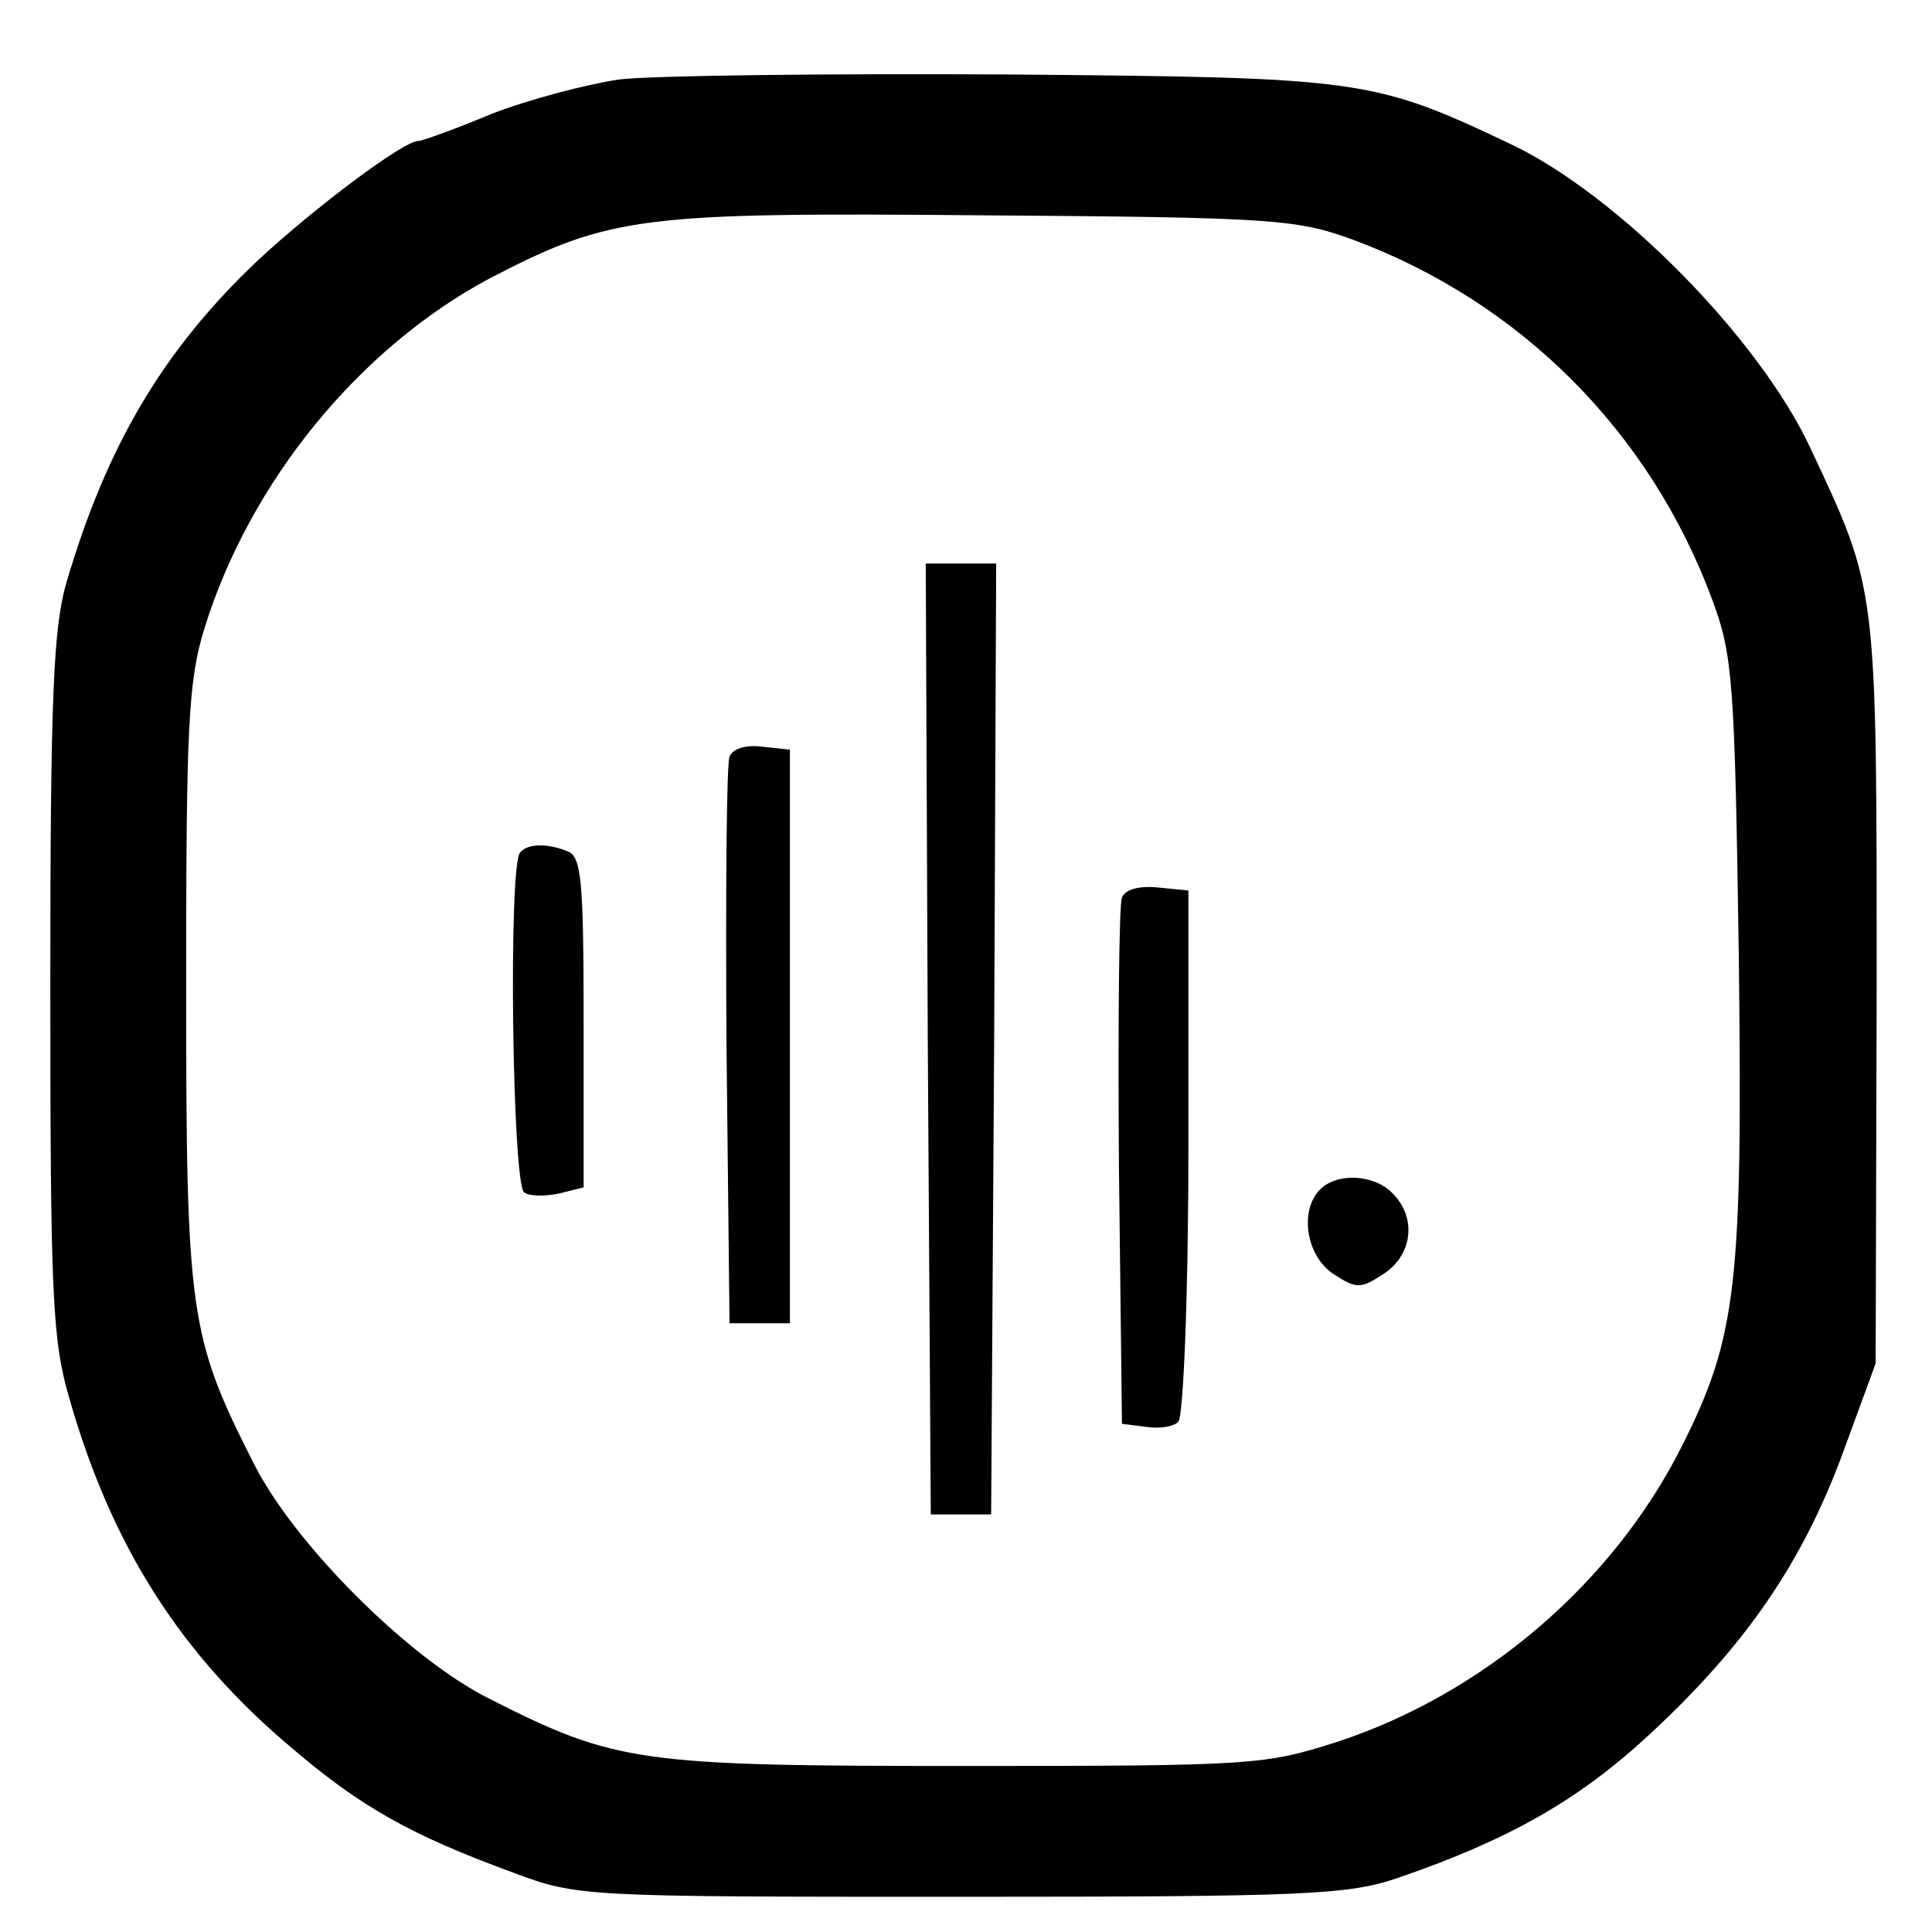 <svg data-url="" xmlns="http://www.w3.org/2000/svg" width="24px" height="24px" viewBox="0 0 192 192" preserveAspectRatio="xMidYMid meet"><g transform="translate(0,192) scale(0.1,-0.1)" fill="#000" stroke="none"><path d="M615 1841 c-33 -5 -90 -20 -126 -34 -36 -15 -69 -27 -73 -27 -15 0 -103 -66 -160 -119 -94 -89 -150 -184 -190 -320 -13 -45 -16 -113 -16 -400 0 -309 2 -353 19 -411 42 -147 111 -255 222 -348 68 -58 118 -86 219 -123 64 -24 69 -24 445 -24 347 0 385 2 435 19 110 38 179 77 250 143 95 88 151 170 191 278 l33 90 1 370 c0 406 1 397 -66 540 -51 109 -190 250 -296 301 -139 66 -149 67 -503 70 -179 1 -352 -1 -385 -5z m729 -159 c167 -62 296 -191 358 -359 20 -54 22 -81 26 -353 4 -327 -2 -379 -57 -488 -68 -135 -196 -245 -342 -293 -72 -23 -83 -24 -369 -24 -325 0 -348 3 -474 67 -80 40 -194 154 -234 234 -64 126 -67 149 -67 474 0 257 2 303 18 355 45 146 154 279 283 348 121 63 151 66 494 63 286 -2 309 -4 364 -24z"/><path d="M922 888 l3 -473 30 0 30 0 3 473 2 472 -35 0 -35 0 2 -472z"/><path d="M725 1168 c-3 -7 -4 -137 -3 -288 l3 -275 30 0 30 0 0 285 0 285 -28 3 c-16 2 -29 -2 -32 -10z"/><path d="M517 1073 c-12 -11 -8 -331 4 -338 5 -4 21 -4 35 -1 l24 6 0 164 c0 140 -2 165 -16 170 -20 8 -39 8 -47 -1z"/><path d="M1115 1028 c-3 -7 -4 -128 -3 -268 l3 -255 24 -3 c13 -2 27 0 32 5 5 5 10 126 10 269 l0 259 -30 3 c-19 2 -33 -2 -36 -10z"/><path d="M1312 738 c-21 -21 -14 -66 13 -84 23 -15 27 -15 50 0 29 19 33 56 9 80 -18 19 -55 21 -72 4z"/></g></svg>